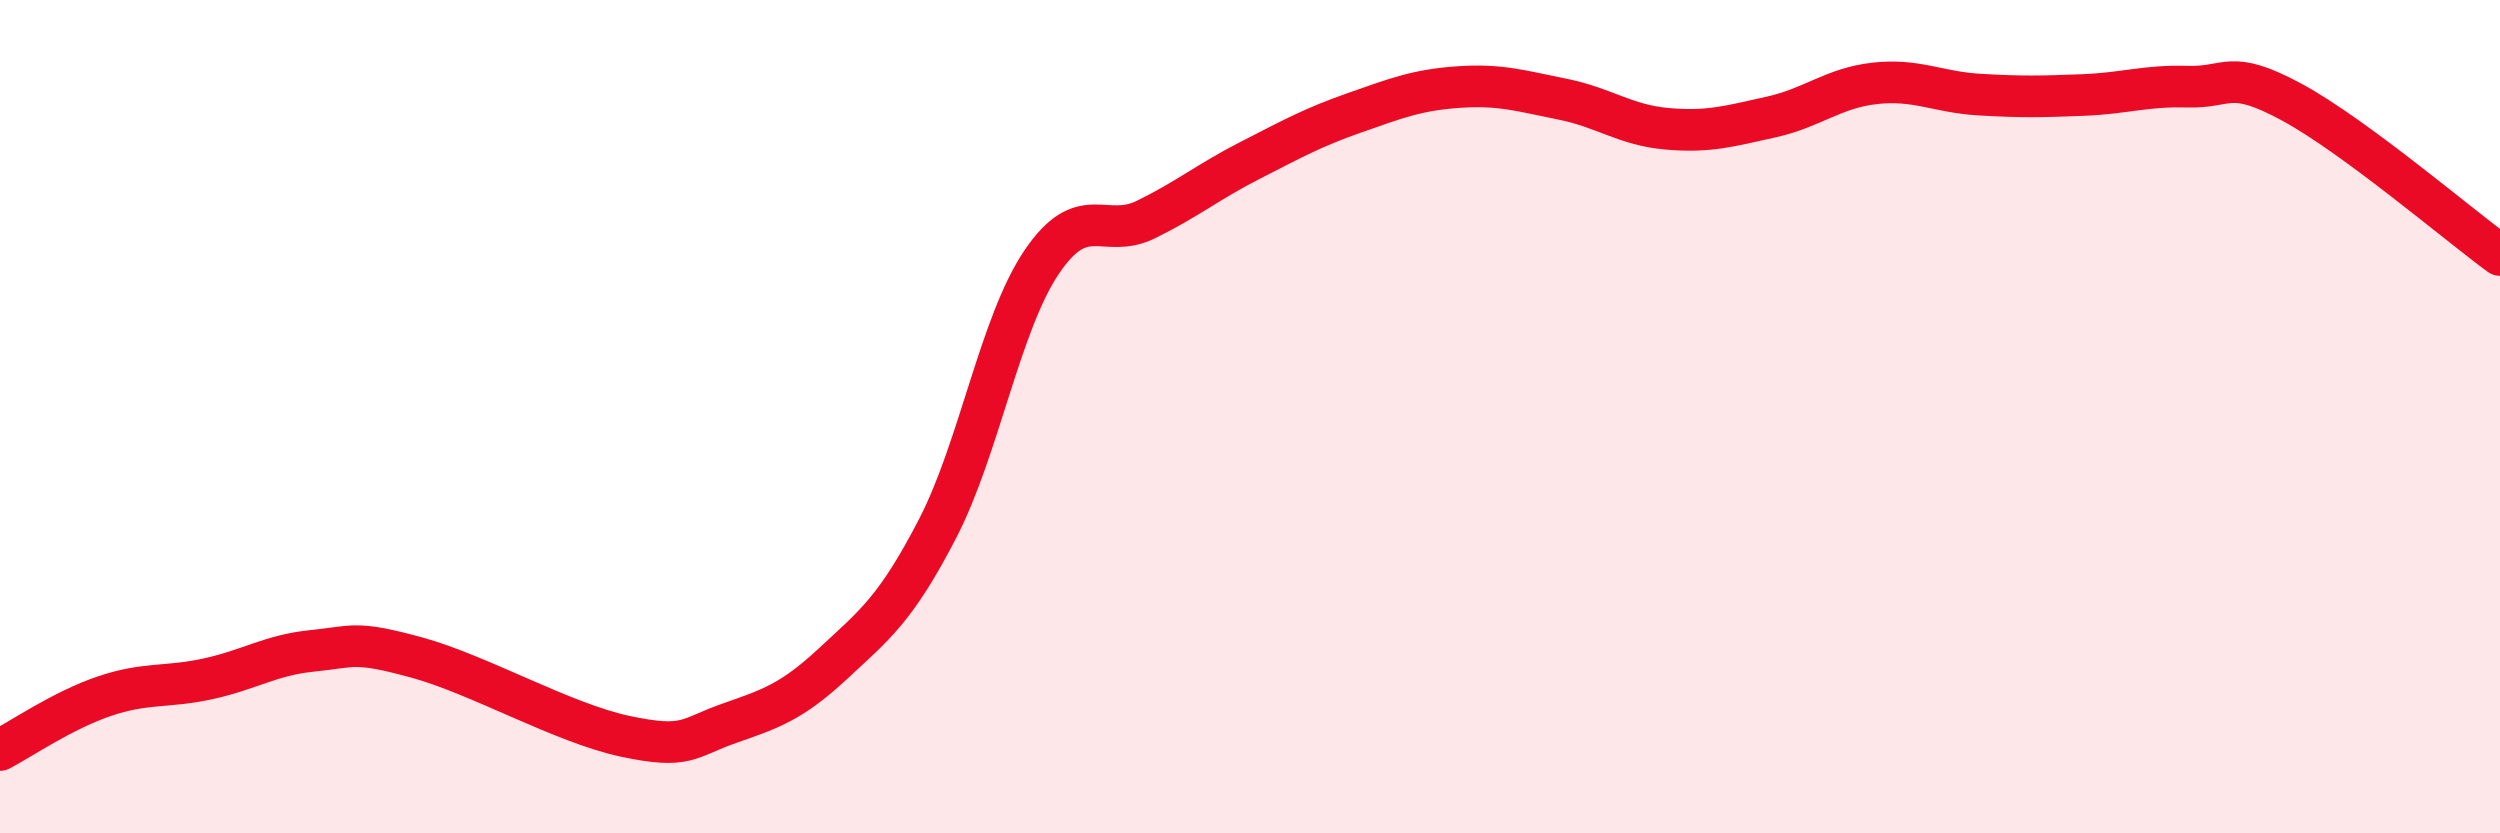 
    <svg width="60" height="20" viewBox="0 0 60 20" xmlns="http://www.w3.org/2000/svg">
      <path
        d="M 0,18 C 0.5,17.74 1.5,17.05 2.5,16.71 C 3.5,16.37 4,16.51 5,16.29 C 6,16.07 6.5,15.72 7.5,15.62 C 8.5,15.52 8.5,15.37 10,15.78 C 11.5,16.19 13.5,17.35 15,17.67 C 16.5,17.99 16.5,17.71 17.5,17.36 C 18.5,17.01 19,16.85 20,15.92 C 21,14.99 21.5,14.62 22.5,12.69 C 23.5,10.76 24,7.77 25,6.29 C 26,4.81 26.5,5.76 27.5,5.27 C 28.5,4.78 29,4.36 30,3.85 C 31,3.34 31.5,3.06 32.5,2.71 C 33.5,2.36 34,2.16 35,2.09 C 36,2.02 36.5,2.18 37.5,2.38 C 38.5,2.58 39,3 40,3.09 C 41,3.18 41.5,3.03 42.5,2.81 C 43.5,2.59 44,2.11 45,2 C 46,1.89 46.5,2.21 47.5,2.27 C 48.5,2.33 49,2.32 50,2.28 C 51,2.24 51.5,2.05 52.5,2.08 C 53.5,2.11 53.5,1.64 55,2.45 C 56.5,3.26 59,5.39 60,6.12L60 20L0 20Z"
        fill="#EB0A25"
        opacity="0.1"
        stroke-linecap="round"
        stroke-linejoin="round"
      />
      <path
        d="M 0,18 C 0.5,17.74 1.5,17.05 2.5,16.71 C 3.5,16.37 4,16.51 5,16.29 C 6,16.07 6.5,15.72 7.5,15.62 C 8.5,15.52 8.5,15.37 10,15.78 C 11.5,16.19 13.5,17.35 15,17.67 C 16.5,17.99 16.5,17.71 17.5,17.36 C 18.5,17.01 19,16.85 20,15.92 C 21,14.99 21.5,14.62 22.5,12.69 C 23.5,10.76 24,7.77 25,6.29 C 26,4.81 26.5,5.76 27.5,5.27 C 28.5,4.78 29,4.36 30,3.85 C 31,3.34 31.5,3.06 32.5,2.71 C 33.5,2.36 34,2.16 35,2.09 C 36,2.02 36.5,2.18 37.5,2.38 C 38.5,2.58 39,3 40,3.09 C 41,3.18 41.5,3.03 42.5,2.81 C 43.5,2.59 44,2.11 45,2 C 46,1.89 46.5,2.21 47.5,2.27 C 48.5,2.33 49,2.32 50,2.28 C 51,2.24 51.5,2.05 52.5,2.08 C 53.5,2.11 53.5,1.64 55,2.45 C 56.5,3.26 59,5.39 60,6.12"
        stroke="#EB0A25"
        stroke-width="1"
        fill="none"
        stroke-linecap="round"
        stroke-linejoin="round"
      />
    </svg>
  